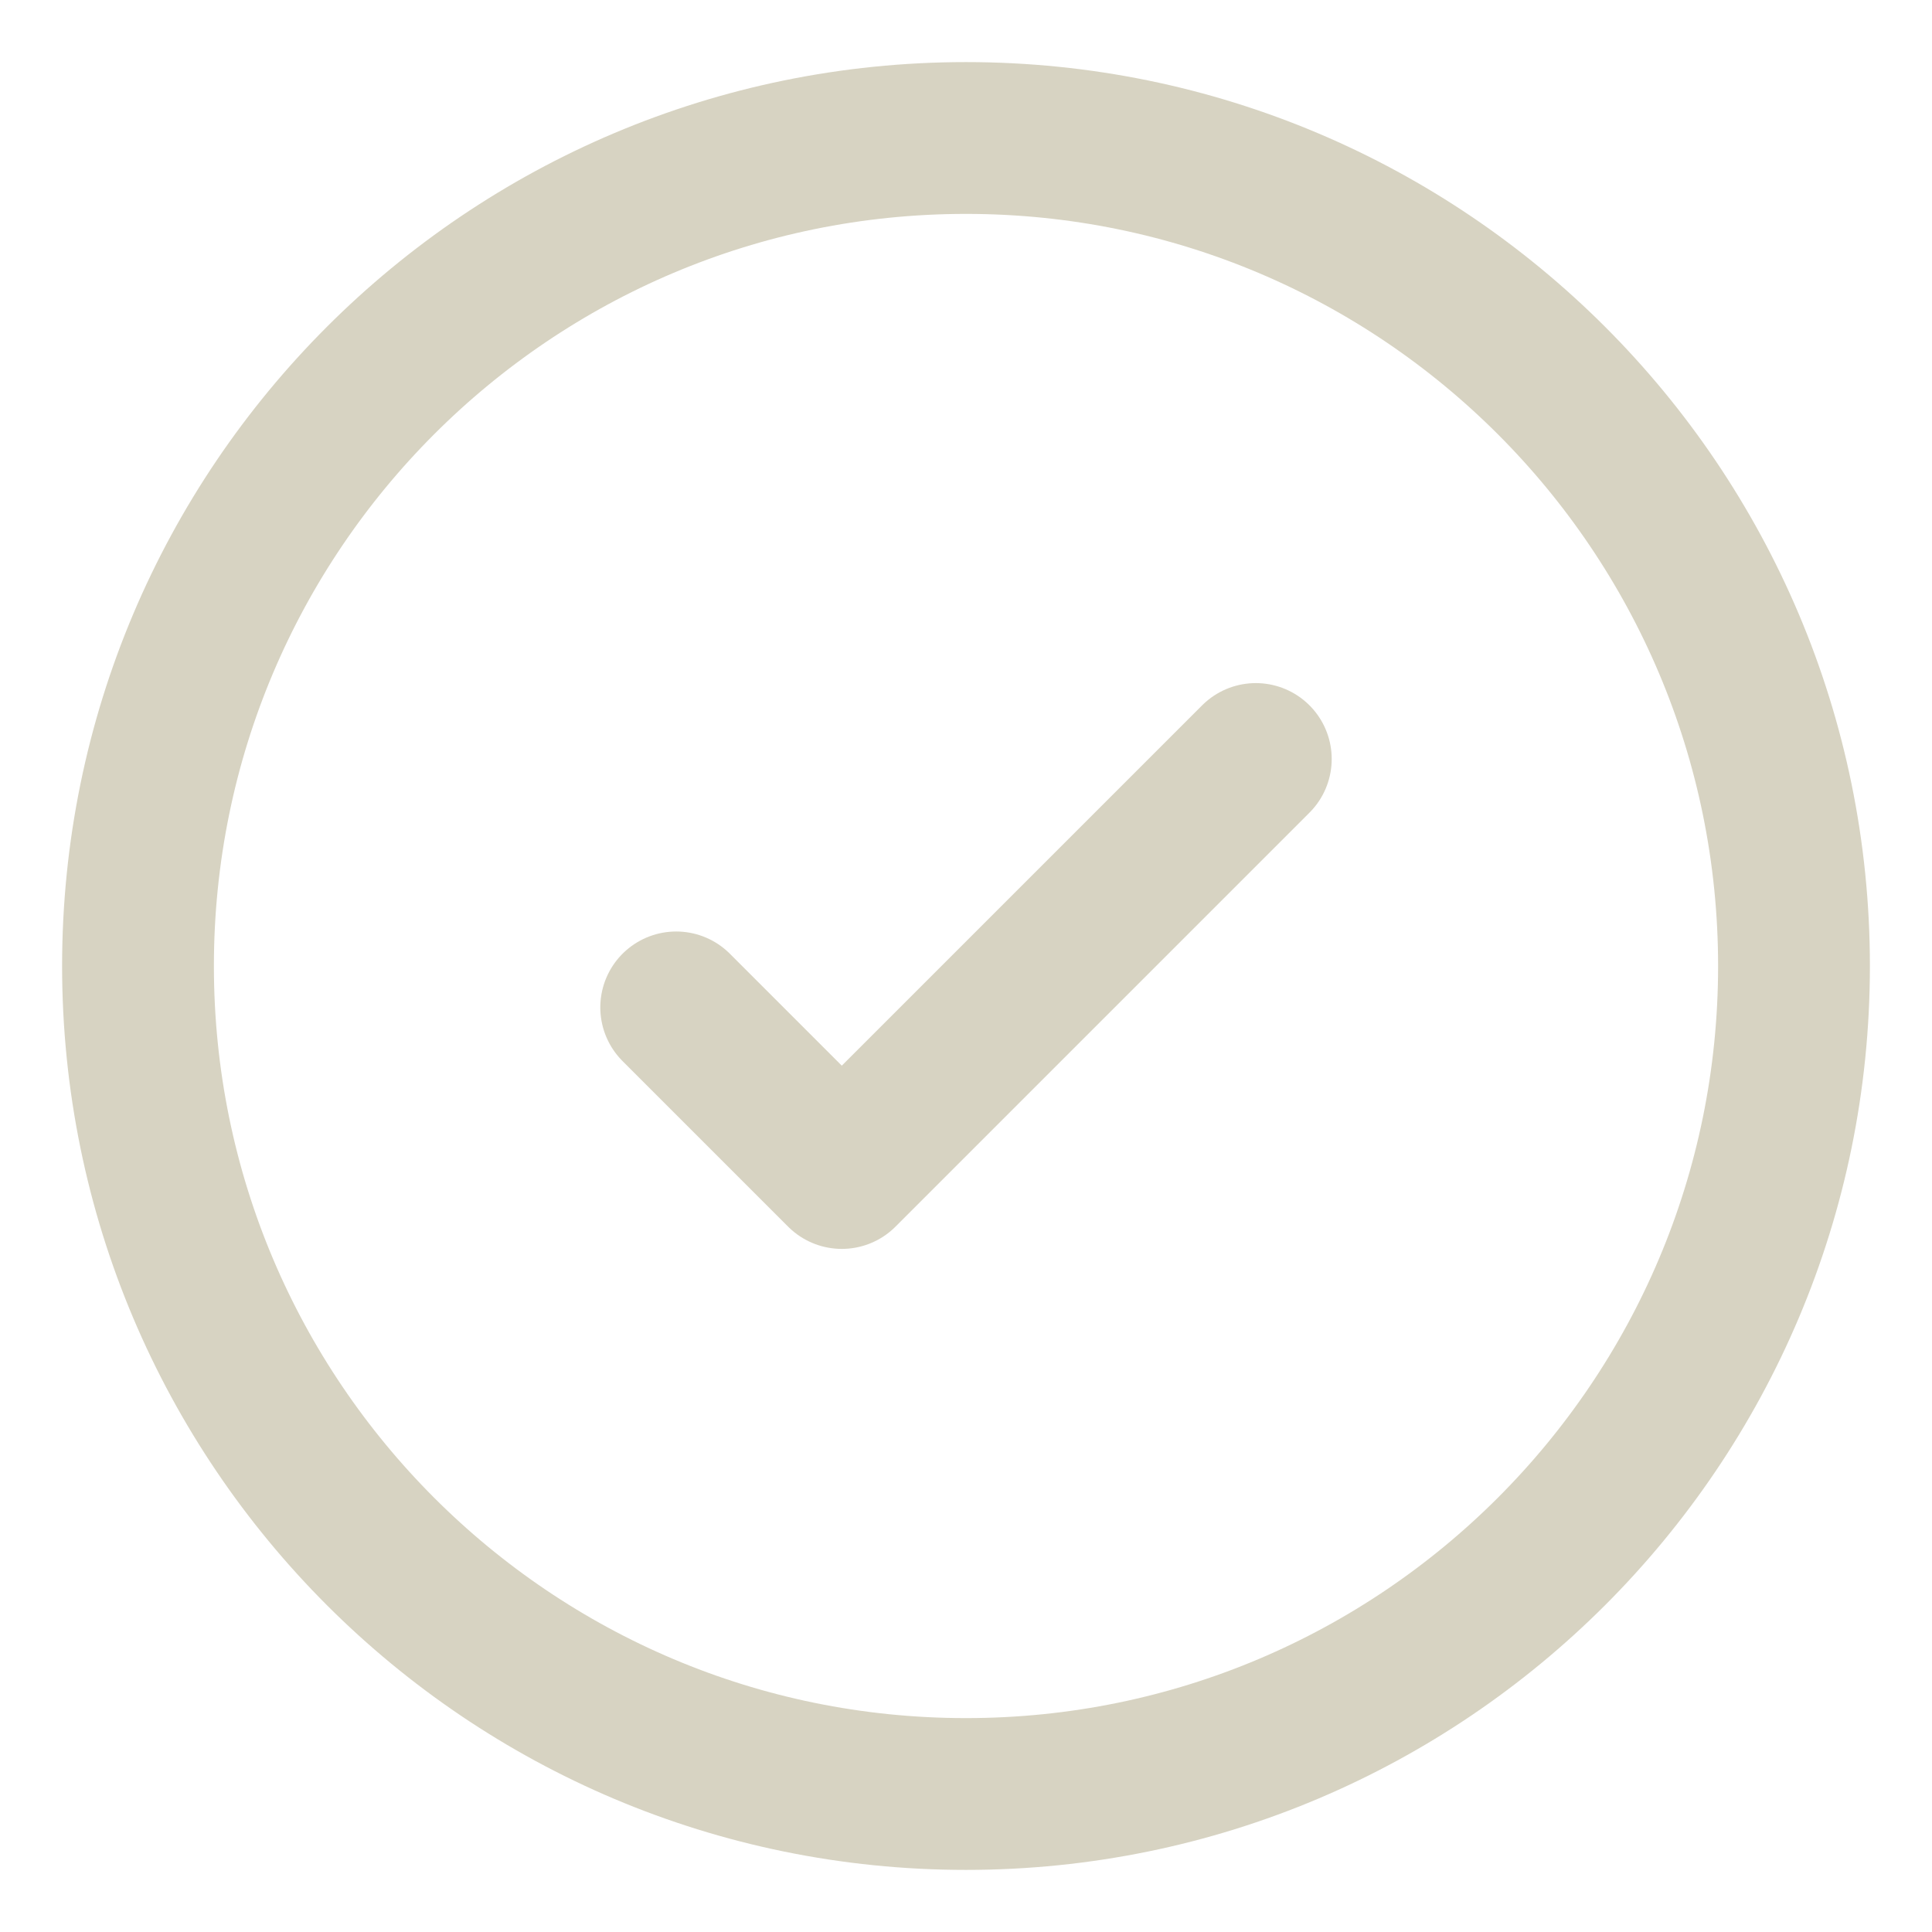 <svg width="28" height="28" viewBox="0 0 28 28" fill="none" xmlns="http://www.w3.org/2000/svg">
<path d="M14 26C20.627 26 26 20.627 26 14C26 7.373 20.627 2 14 2C7.373 2 2 7.373 2 14C2 20.627 7.373 26 14 26Z" stroke="#D7D3C2" stroke-width="2.2"/>
<path d="M9.8 14.6L12.2 17L18.2 11" stroke="#D7D3C2" stroke-width="2.2" stroke-linecap="round" stroke-linejoin="round"/>
</svg>
